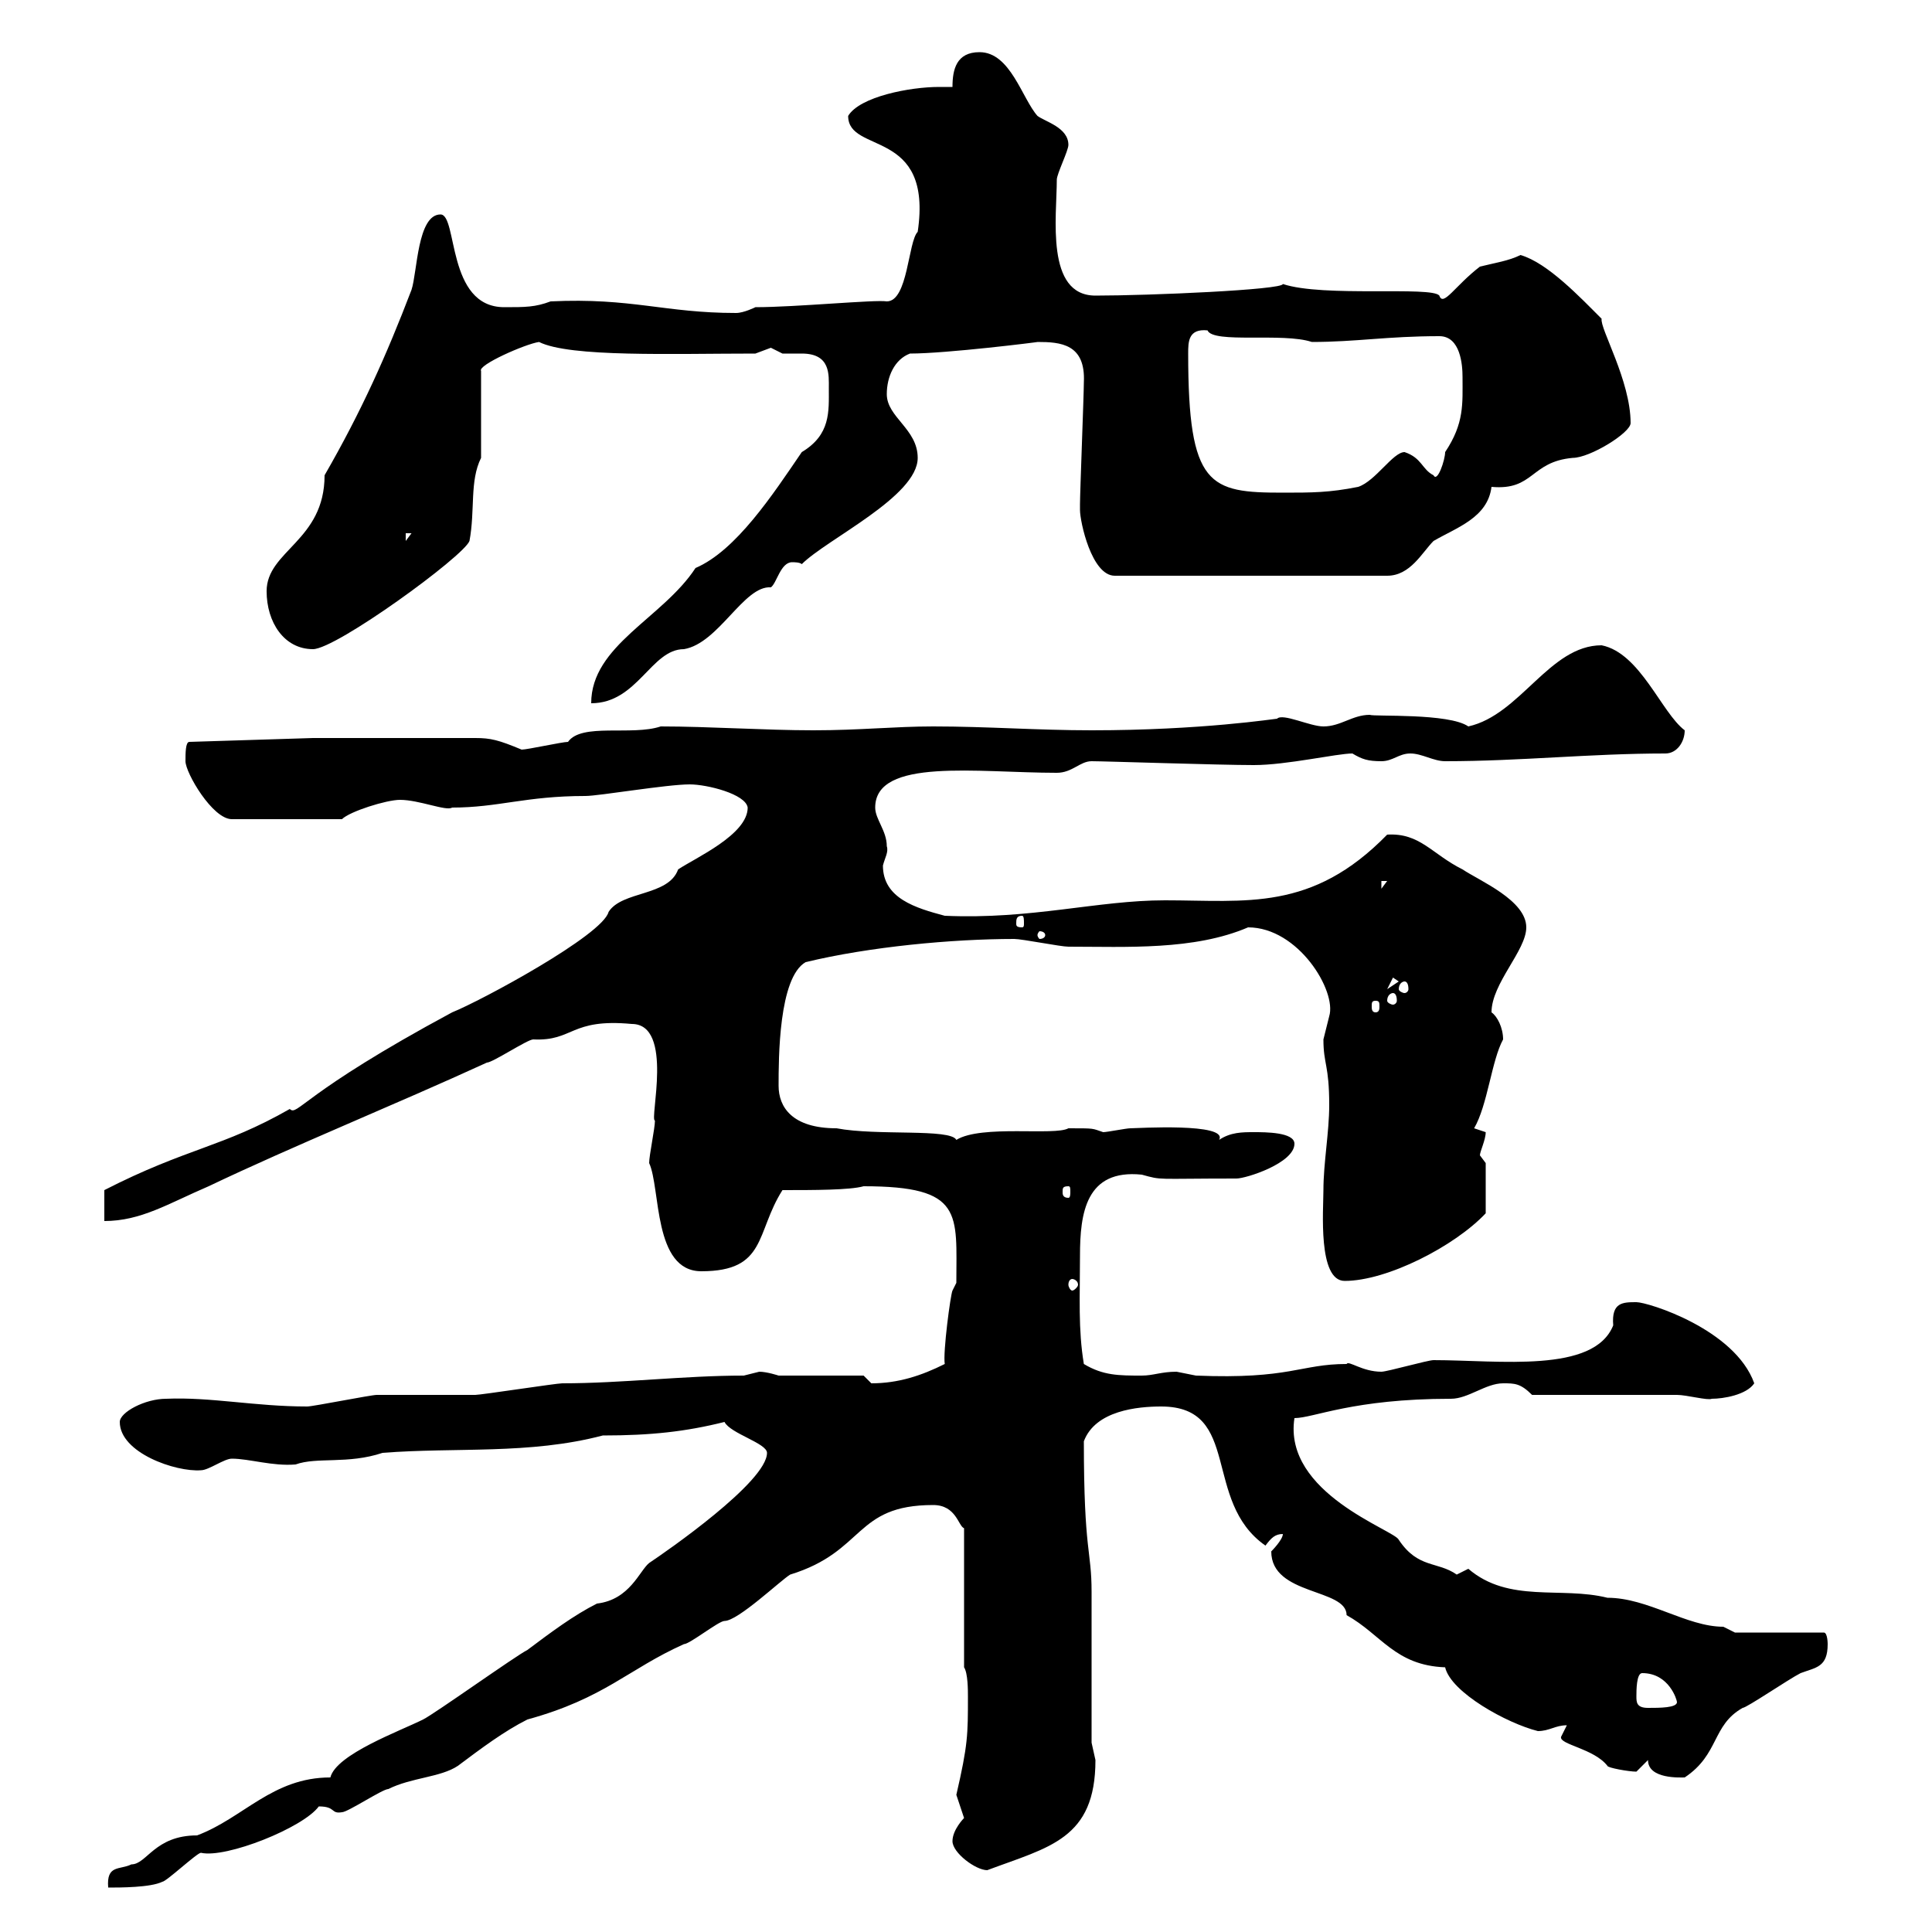 <svg xmlns="http://www.w3.org/2000/svg" xmlns:xlink="http://www.w3.org/1999/xlink" width="300" height="300"><path d="M51.30 276C42.30 276 37.80 282.30 30.60 285C24 285 22.80 289.50 20.40 289.50C18.60 290.40 16.50 289.50 16.80 293.10C18.60 293.10 23.40 293.10 25.20 292.20C25.80 292.20 30.60 287.70 31.20 287.70C35.10 288.60 47.10 283.80 49.50 280.50C52.20 280.50 51.30 281.70 53.10 281.40C54 281.40 59.40 277.80 60.30 277.80C63.90 276 68.40 276 71.10 274.20C74.70 271.50 78.30 268.80 81.90 267C93.90 263.70 97.50 259.20 106.20 255.30C107.10 255.30 111.60 251.70 112.50 251.70C114.60 251.70 121.20 245.40 122.70 244.50C134.40 240.90 132.60 233.70 144.90 233.70C148.50 233.70 148.80 237 149.70 237.30L149.70 258.90C150.30 259.80 150.30 262.50 150.30 263.40C150.30 269.40 150.30 270.90 148.50 278.70C148.50 278.70 149.70 282.30 149.70 282.30C149.70 282.30 147.90 284.10 147.90 285.90C147.90 287.70 151.50 290.40 153.30 290.40C162.90 286.80 170.10 285.60 170.10 273.30C170.10 273.30 169.50 270.60 169.50 270.60C169.50 267 169.50 250.80 169.50 247.20C169.50 240.60 168.30 241.20 168.30 223.80C170.10 219 176.70 218.40 180.30 218.40C192.90 218.40 186.60 233.10 196.50 240C197.40 238.80 198 238.20 199.20 238.20C199.20 239.10 197.40 240.90 197.40 240.90C197.40 247.80 209.10 246.60 209.10 250.80C214.50 253.80 216.60 258.60 224.40 258.90C225.30 262.80 234 267.60 238.80 268.80C240.60 268.80 241.50 267.90 243.30 267.90C243.30 267.90 242.40 269.70 242.40 269.70C242.10 270.90 247.50 271.50 249.60 274.20C249.60 274.50 252.90 275.10 254.10 275.10C254.10 275.10 255.90 273.30 255.90 273.30C255.90 276.30 261 276 261.60 276C267 272.40 265.80 267.90 270.60 265.20C271.20 265.20 277.80 260.70 279.60 259.80C282 258.90 283.80 258.90 283.80 255.30C283.80 255.30 283.80 253.50 283.20 253.50L269.40 253.50C269.40 253.50 267.60 252.60 267.60 252.60C261.90 252.60 255.90 248.10 249.60 248.10C242.40 246.30 234.30 249 228 243.60C228 243.60 226.20 244.50 226.20 244.50C223.20 242.40 220.20 243.60 217.20 239.10C216.60 237.60 199.20 231.90 201 220.20C204 220.20 210 217.20 225.30 217.20C228 217.20 230.70 214.80 233.40 214.80C235.20 214.80 236.10 214.80 237.90 216.60L260.40 216.60C261.90 216.60 265.20 217.50 265.80 217.20C267.60 217.20 271.20 216.60 272.40 214.80C269.40 206.40 255.90 202.20 254.10 202.20C252 202.20 250.20 202.20 250.50 205.80C247.50 213.30 232.80 211.20 222.60 211.20C221.70 211.20 215.40 213 214.50 213C211.50 213 209.40 211.20 209.10 211.80C201.90 211.80 200.40 214.20 185.70 213.60C185.70 213.60 182.70 213 182.70 213C180.30 213 179.10 213.60 177.30 213.60C173.70 213.60 171.30 213.60 168.30 211.80C167.40 206.40 167.70 201.30 167.70 195C167.70 188.40 168.60 181.50 177.30 182.40C180.60 183.30 179.10 183 192 183C193.50 183 201 180.60 201 177.60C201 175.80 196.50 175.80 194.70 175.80C192.90 175.80 191.10 175.80 189.30 177C190.80 174.30 176.40 175.20 175.50 175.20C174.90 175.20 171.90 175.80 171.30 175.80C169.50 175.20 170.10 175.20 165.90 175.20C163.80 176.40 152.40 174.60 148.50 177C147.60 175.20 136.20 176.40 129.90 175.20C123 175.20 120.90 171.90 120.90 168.60C120.90 164.40 120.90 151.80 125.10 149.40C135 147 147.90 145.80 157.50 145.80C158.70 145.80 164.70 147 165.90 147C174.90 147 185.40 147.60 193.80 144C201.60 144 207.60 153.90 206.40 157.80C206.40 157.80 205.50 161.40 205.50 161.40C205.50 165.30 206.40 165.30 206.40 171.60C206.40 175.80 205.50 180.60 205.50 184.80C205.50 187.80 204.60 198.90 208.80 198.90C215.40 198.90 225.90 193.50 230.70 188.40L230.70 180.60C230.70 180.60 229.80 179.40 229.80 179.40C229.80 178.80 230.70 177 230.70 175.80L228.90 175.20C231 171.60 231.60 164.70 233.40 161.40C233.40 159.60 232.50 157.80 231.60 157.20C231.60 152.70 237 147.60 237 144C237 139.80 229.80 136.80 227.10 135C222.30 132.60 220.50 129.30 215.40 129.60C203.70 141.60 193.50 139.80 180.90 139.80C170.40 139.80 160.20 142.80 146.70 142.20C142.20 141 137.10 139.50 137.10 134.40C137.40 133.20 138 132.30 137.70 131.40C137.70 129 135.90 127.20 135.90 125.40C135.90 117.60 151.80 120 164.10 120C166.50 120 167.70 118.20 169.50 118.20C171.60 118.20 189.30 118.80 194.70 118.80C199.80 118.80 207.60 117 210 117C211.50 117.90 212.40 118.20 214.50 118.20C216.30 118.20 217.20 117 219 117C220.80 117 222.60 118.20 224.40 118.20C236.10 118.20 246.90 117 258.60 117C260.40 117 261.60 115.20 261.60 113.40C258 110.70 254.70 101.40 248.70 100.20C240.60 100.20 236.10 111 228 112.80C225 110.70 213.30 111.30 212.70 111C210 111 208.20 112.80 205.50 112.80C203.40 112.80 199.20 110.70 198.30 111.60C198 111.60 186.60 113.40 169.50 113.40C161.10 113.40 153.30 112.80 144.90 112.80C138.90 112.80 133.50 113.40 126.30 113.40C118.80 113.40 110.10 112.80 102.60 112.80C98.10 114.30 90.30 112.20 88.20 115.20C87.30 115.20 81.90 116.40 81 116.40C77.40 114.90 76.20 114.60 73.80 114.60L48.60 114.60L29.40 115.20C28.80 115.20 28.80 117 28.80 118.20C28.80 120 33 127.20 36 127.20L53.10 127.20C54.30 126 60 124.20 62.10 124.20C65.10 124.20 69.30 126 70.20 125.40C77.40 125.40 81.60 123.60 90.90 123.60C93 123.60 103.50 121.80 107.10 121.80C109.80 121.80 115.80 123.30 116.10 125.40C116.10 129.60 108 133.20 105.30 135C103.80 139.20 96.60 138.30 94.50 141.60C93.60 145.20 74.70 155.40 70.20 157.20C46.80 169.80 46.20 173.40 45 172.20C34.50 178.20 29.10 178.20 16.20 184.80L16.20 189.60C21.90 189.60 26.10 186.90 32.40 184.20C45.60 177.90 61.20 171.60 75.60 165C76.50 165 81.90 161.40 82.80 161.40C89.10 161.70 88.50 158.10 98.10 159C104.70 159 100.80 174 101.70 174C101.70 175.20 100.80 179.40 100.80 180.60C102.60 184.50 101.40 197.40 108.90 197.40C119.10 197.40 117.30 191.40 121.50 184.80C126.30 184.80 132 184.80 134.10 184.20C149.70 184.20 148.50 188.40 148.50 199.20L147.90 200.40C147.60 201 146.40 210 146.70 211.80C143.10 213.60 139.50 214.80 135.30 214.80C135.30 214.80 134.10 213.60 134.10 213.60L120.90 213.60C120.90 213.60 119.10 213 117.90 213C117.90 213 115.50 213.60 115.50 213.60C106.20 213.60 96.60 214.80 87.30 214.80C86.40 214.80 74.70 216.60 73.80 216.60C72 216.60 60.30 216.60 58.50 216.60C57.60 216.60 48.60 218.40 47.70 218.40C39.60 218.40 32.70 216.90 25.80 217.20C22.50 217.20 18.60 219.30 18.60 220.80C18.60 225.60 27.30 228.60 31.20 228.30C32.40 228.30 34.80 226.50 36 226.50C38.70 226.50 42.30 227.70 45.90 227.40C49.20 226.20 54 227.40 59.40 225.60C70.80 224.70 82.20 225.90 93.60 222.90C101.10 222.90 106.50 222.30 112.50 220.80C113.40 222.60 119.10 224.10 119.10 225.60C119.10 230.10 103.50 240.90 100.80 242.70C99.30 243.90 97.80 248.40 92.70 249C89.10 250.80 85.50 253.50 81.90 256.20C80.10 257.10 67.50 266.10 65.70 267C62.10 268.80 52.20 272.40 51.30 276ZM254.10 263.40C254.10 262.50 254.10 259.80 255 259.80C259.20 259.80 260.40 264 260.40 264.30C260.40 265.20 257.70 265.20 255.90 265.20C254.10 265.20 254.10 264.30 254.10 263.40ZM166.50 198.60C166.80 198.60 167.40 198.90 167.40 199.50C167.40 199.80 166.80 200.40 166.50 200.40C166.20 200.40 165.90 199.80 165.90 199.50C165.90 198.90 166.20 198.60 166.50 198.60ZM165.90 184.20C166.20 184.20 166.20 184.50 166.20 185.10C166.20 185.40 166.20 186 165.90 186C165 186 165 185.40 165 185.10C165 184.50 165 184.20 165.90 184.20ZM213.60 155.40C214.20 155.40 214.20 155.70 214.20 156.30C214.20 156.60 214.20 157.20 213.60 157.20C213 157.20 213 156.60 213 156.30C213 155.70 213 155.40 213.60 155.40ZM216.30 154.20C216.60 154.20 216.90 154.50 216.90 155.40C216.90 155.70 216.60 156 216.30 156C216 156 215.40 155.70 215.40 155.40C215.40 154.50 216 154.20 216.30 154.20ZM216.30 151.80L217.20 152.40L215.40 153.60ZM218.10 152.40C218.40 152.40 218.70 152.70 218.70 153.60C218.70 153.90 218.40 154.20 218.10 154.20C217.80 154.20 217.20 153.90 217.20 153.60C217.20 152.70 217.80 152.40 218.10 152.40ZM162.30 145.20C162.30 145.50 162 145.80 161.40 145.80C161.40 145.80 161.10 145.50 161.10 145.20C161.10 144.90 161.40 144.60 161.40 144.60C162 144.60 162.30 144.90 162.30 145.20ZM158.70 142.20C159 142.20 159 142.80 159 143.40C159 143.70 159 144 158.70 144C157.80 144 157.80 143.70 157.80 143.40C157.80 142.80 157.80 142.20 158.70 142.20ZM214.50 136.80L215.40 136.80L214.50 138ZM128.70 60.30C128.70 63.90 129 67.50 124.50 70.20C120 76.80 114.30 85.50 108 88.20C102.90 96 91.80 100.20 91.80 109.20C99 109.20 101.10 100.80 106.20 100.80C111.60 99.90 115.50 90.90 119.70 91.20C120.60 90.60 121.20 87.30 123 87.30C123.30 87.30 124.20 87.30 124.50 87.60C128.40 83.70 142.50 77.10 142.50 71.10C142.50 66.60 137.70 64.80 137.70 61.20C137.70 58.50 138.90 55.80 141.30 54.90C147 54.90 161.40 53.10 161.10 53.10C164.70 53.10 168.60 53.40 168.30 59.40C168.30 61.20 167.70 76.50 167.70 78.30C167.70 78.30 167.70 78.30 167.70 79.20C167.70 81 169.50 89.40 173.10 89.40L215.40 89.40C219 89.40 220.80 85.80 222.60 84C226.20 81.90 231 80.40 231.60 75.60C238.20 76.20 237.60 71.70 244.20 71.10C246.90 71.10 253.20 67.20 253.20 65.70C253.20 59.10 248.40 51 248.70 49.50C245.40 46.20 240.30 40.80 236.10 39.60C234.30 40.50 232.20 40.80 229.80 41.40C225.90 44.40 224.10 47.70 223.50 45.90C222.30 44.40 205.50 46.20 199.20 44.10C199.20 45 178.50 45.90 170.10 45.90C162.30 45.90 164.10 33.60 164.10 27.90C164.10 27 165.90 23.40 165.90 22.50C165.90 19.80 162.30 18.90 161.10 18C158.70 15.30 156.90 8.10 152.10 8.10C148.50 8.10 147.90 10.80 147.90 13.50C147 13.50 146.40 13.50 145.80 13.50C141.30 13.50 133.50 15 131.70 18C131.70 24 144.90 19.80 142.50 36C141 37.50 141 46.80 137.70 46.80C135.90 46.50 123.60 47.70 117.30 47.70C117.30 47.70 115.50 48.60 114.30 48.60C103.20 48.60 98.10 46.20 85.50 46.80C83.10 47.70 81.60 47.70 78.30 47.70C69.30 47.70 71.10 33.30 68.40 33.30C64.80 33.30 64.80 42.30 63.90 45C60 55.20 56.10 63.90 50.40 73.80C50.40 84 41.40 85.50 41.40 91.80C41.40 96.60 44.10 100.80 48.60 100.80C52.20 100.80 72 86.40 72.90 84C73.80 79.20 72.90 74.70 74.70 71.10L74.70 57.60C74.10 56.70 81.60 53.40 83.70 53.10C88.50 55.50 104.40 54.90 117.30 54.90C117.30 54.90 119.70 54 119.70 54C119.70 54 121.50 54.90 121.50 54.90C121.80 54.90 123 54.90 124.50 54.90C129 54.90 128.70 58.20 128.70 60.30ZM63 82.80L63.90 82.80L63 84ZM184.50 54.90C184.50 53.10 184.50 51 187.50 51.30C188.40 53.40 199.20 51.60 203.70 53.10C210.60 53.10 215.40 52.20 223.50 52.20C226.80 52.20 227.10 56.70 227.10 58.50C227.10 62.70 227.40 65.70 224.40 70.20C224.40 71.40 223.20 75 222.60 73.80C220.80 72.90 220.80 71.10 218.10 70.20C216.30 70.20 213.60 74.70 210.90 75.60C206.40 76.50 203.70 76.50 199.20 76.50C187.80 76.50 184.50 75.60 184.50 54.90Z"/></svg>